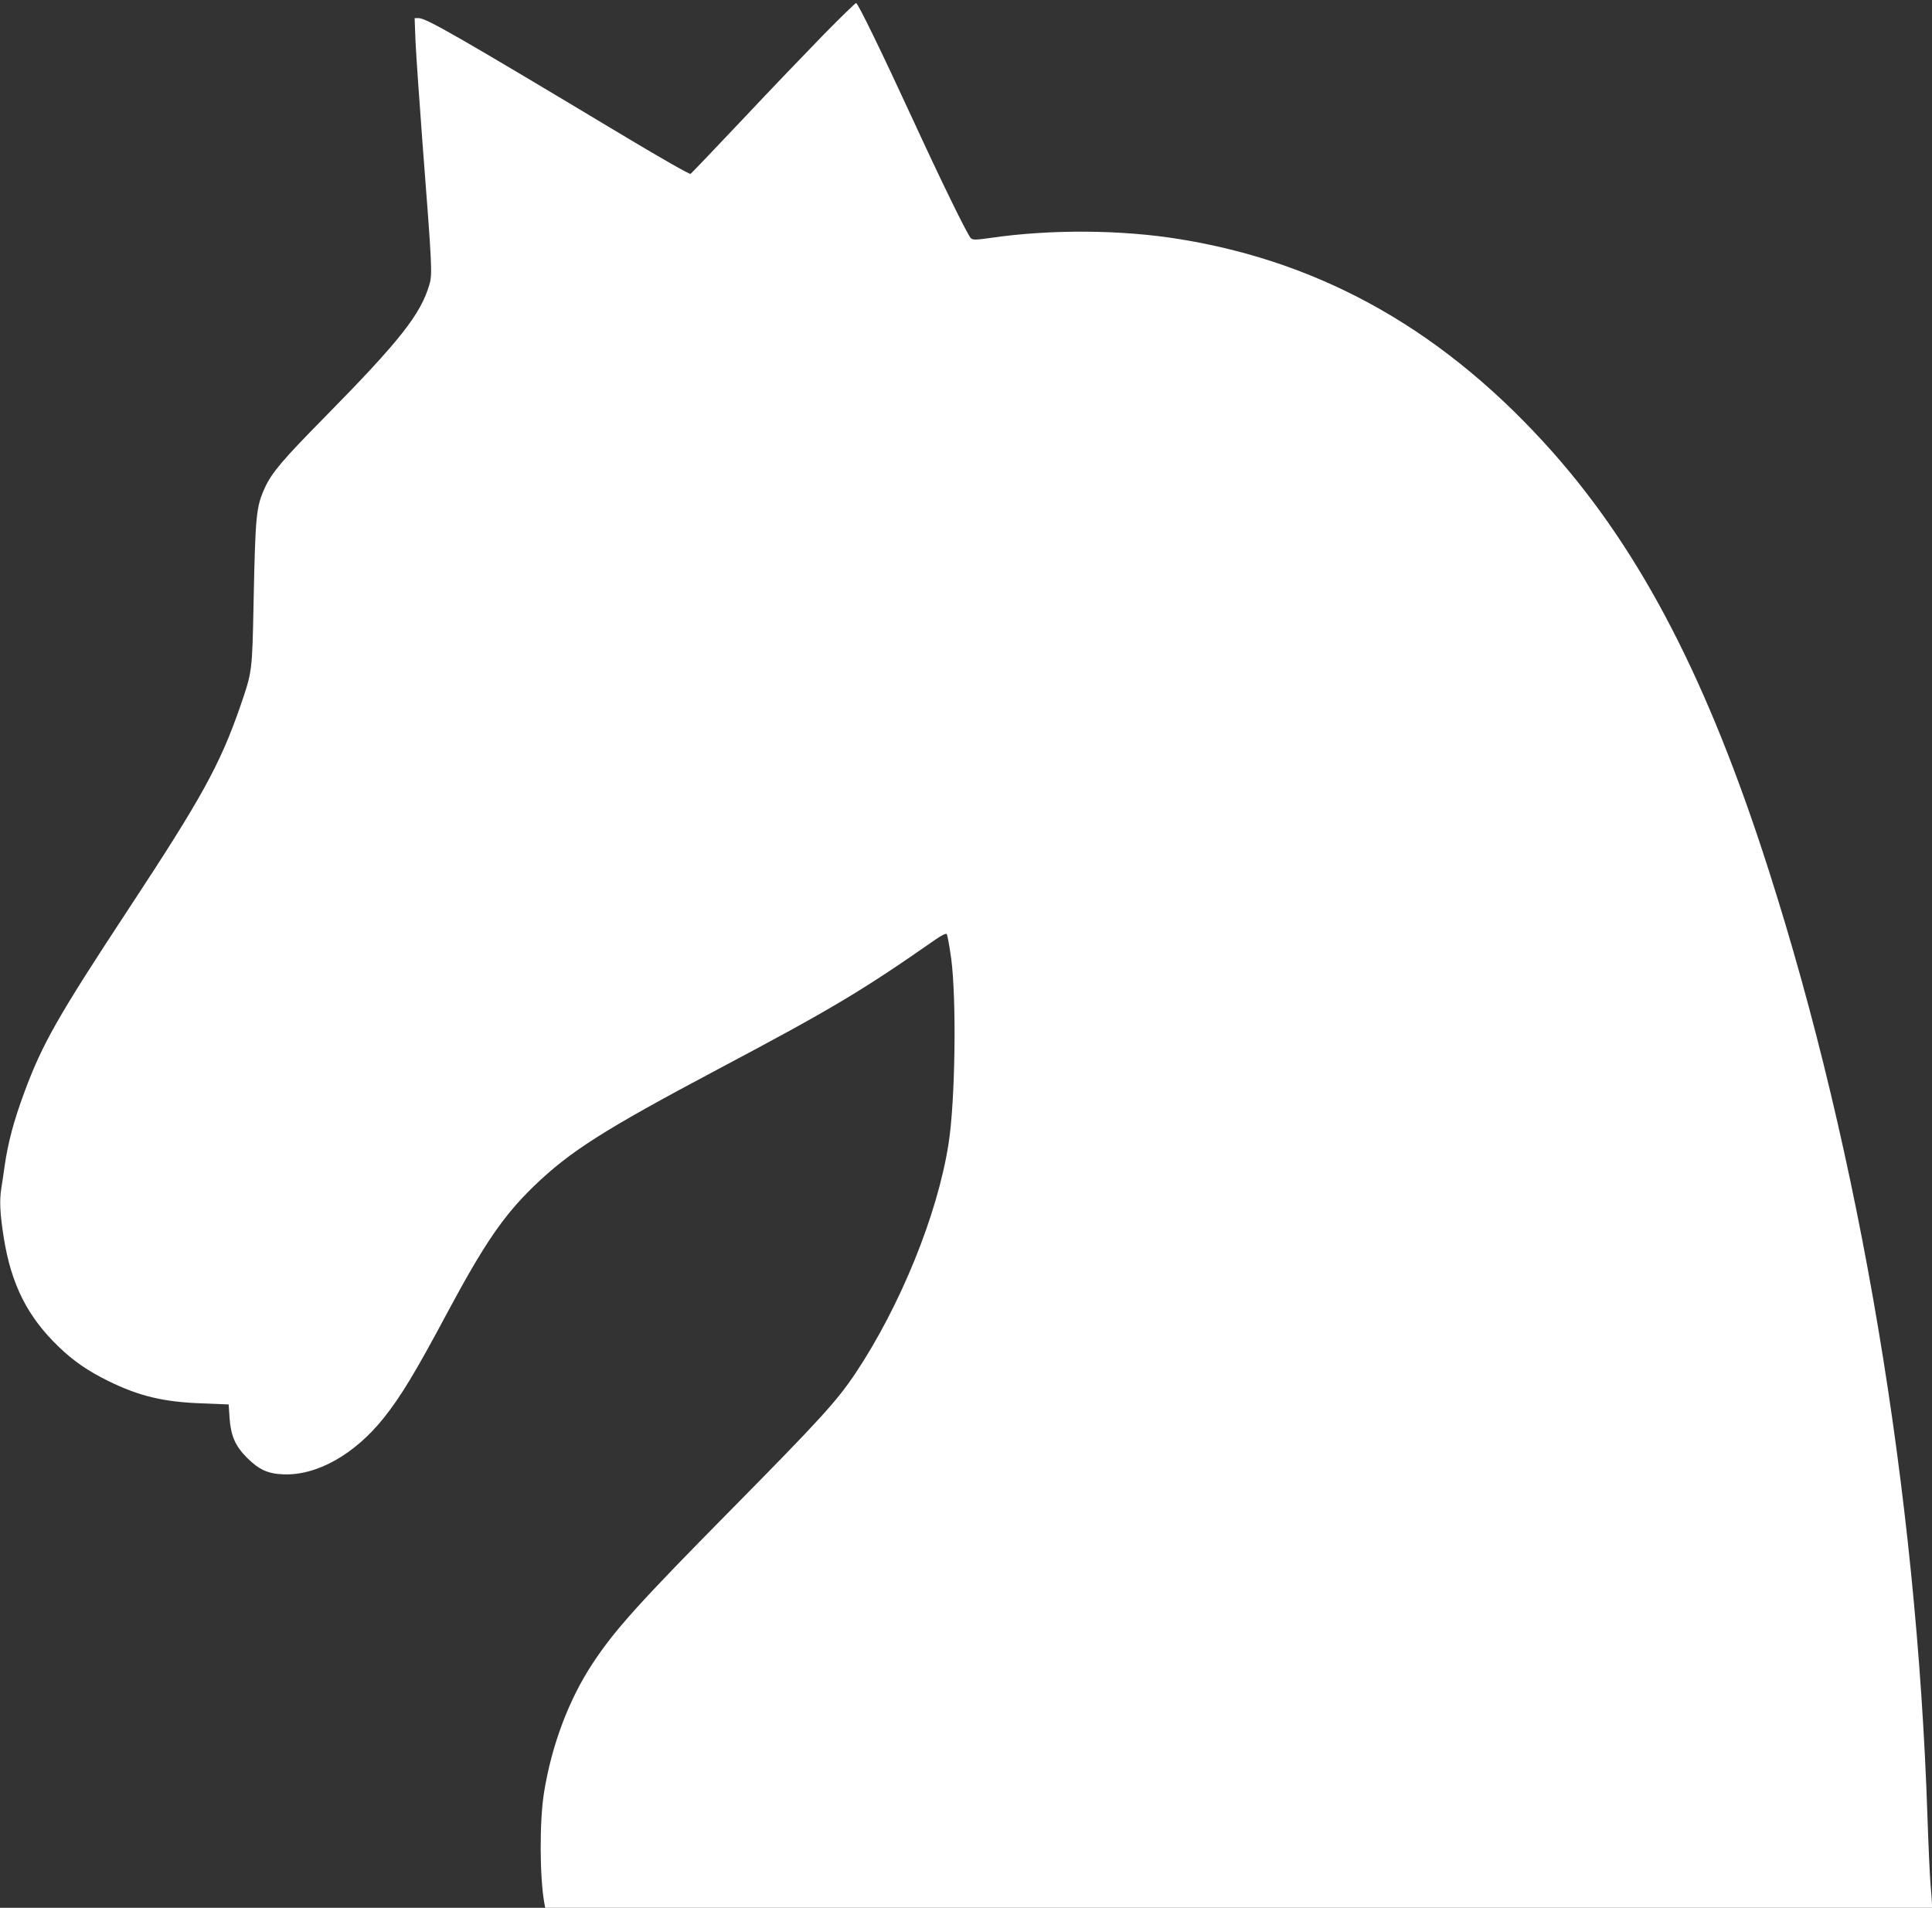 <?xml version="1.0" standalone="no"?>
<!DOCTYPE svg PUBLIC "-//W3C//DTD SVG 20010904//EN"
 "http://www.w3.org/TR/2001/REC-SVG-20010904/DTD/svg10.dtd">
<svg version="1.0" xmlns="http://www.w3.org/2000/svg"
 width="1280pt" height="1264pt" viewBox="0 0 1280 1264"
 preserveAspectRatio="xMidYMid meet">
<rect x="0" y="0" width="1280" height="1264" fill="#333333" stroke="none"/>
<g transform="translate(0,1264) scale(0.1,-0.1)"
fill="#ffffff" stroke="none">
<path d="M5459 12413 c-112 -115 -355 -368 -538 -563 -184 -195 -340 -358
-346 -362 -6 -4 -189 100 -421 239 -1123 674 -1330 793 -1381 793 l-26 0 6
-157 c4 -87 25 -387 46 -668 64 -828 66 -871 46 -940 -57 -196 -195 -372 -690
-875 -281 -285 -354 -371 -400 -471 -58 -128 -63 -177 -75 -764 -9 -456 -9
-456 -89 -687 -134 -385 -253 -602 -741 -1343 -464 -705 -570 -891 -688 -1210
-70 -189 -109 -333 -132 -495 -6 -41 -15 -107 -22 -147 -12 -80 -8 -167 17
-323 49 -310 158 -526 366 -725 98 -94 193 -159 327 -225 204 -100 365 -139
622 -148 l175 -7 6 -92 c9 -118 38 -183 116 -262 79 -78 137 -105 239 -109
221 -10 473 131 666 373 114 143 210 302 420 695 247 461 373 645 574 840 240
232 464 374 1219 775 762 404 955 520 1444 861 37 26 68 41 73 36 5 -5 18 -78
30 -163 36 -275 27 -947 -18 -1229 -73 -468 -320 -1074 -616 -1518 -124 -185
-233 -305 -822 -902 -608 -616 -772 -797 -919 -1020 -159 -241 -272 -542 -323
-858 -30 -190 -29 -553 2 -729 l6 -33 4594 0 4594 0 0 21 c0 11 -4 73 -10 137
-5 65 -14 263 -20 442 -71 2148 -445 4380 -1052 6275 -400 1251 -839 2100
-1429 2767 -703 793 -1508 1255 -2464 1412 -391 65 -865 68 -1268 9 -91 -13
-110 -13 -124 -2 -21 17 -203 391 -393 804 -190 412 -356 755 -368 755 -5 0
-101 -93 -213 -207z"/>
</g>
</svg>
